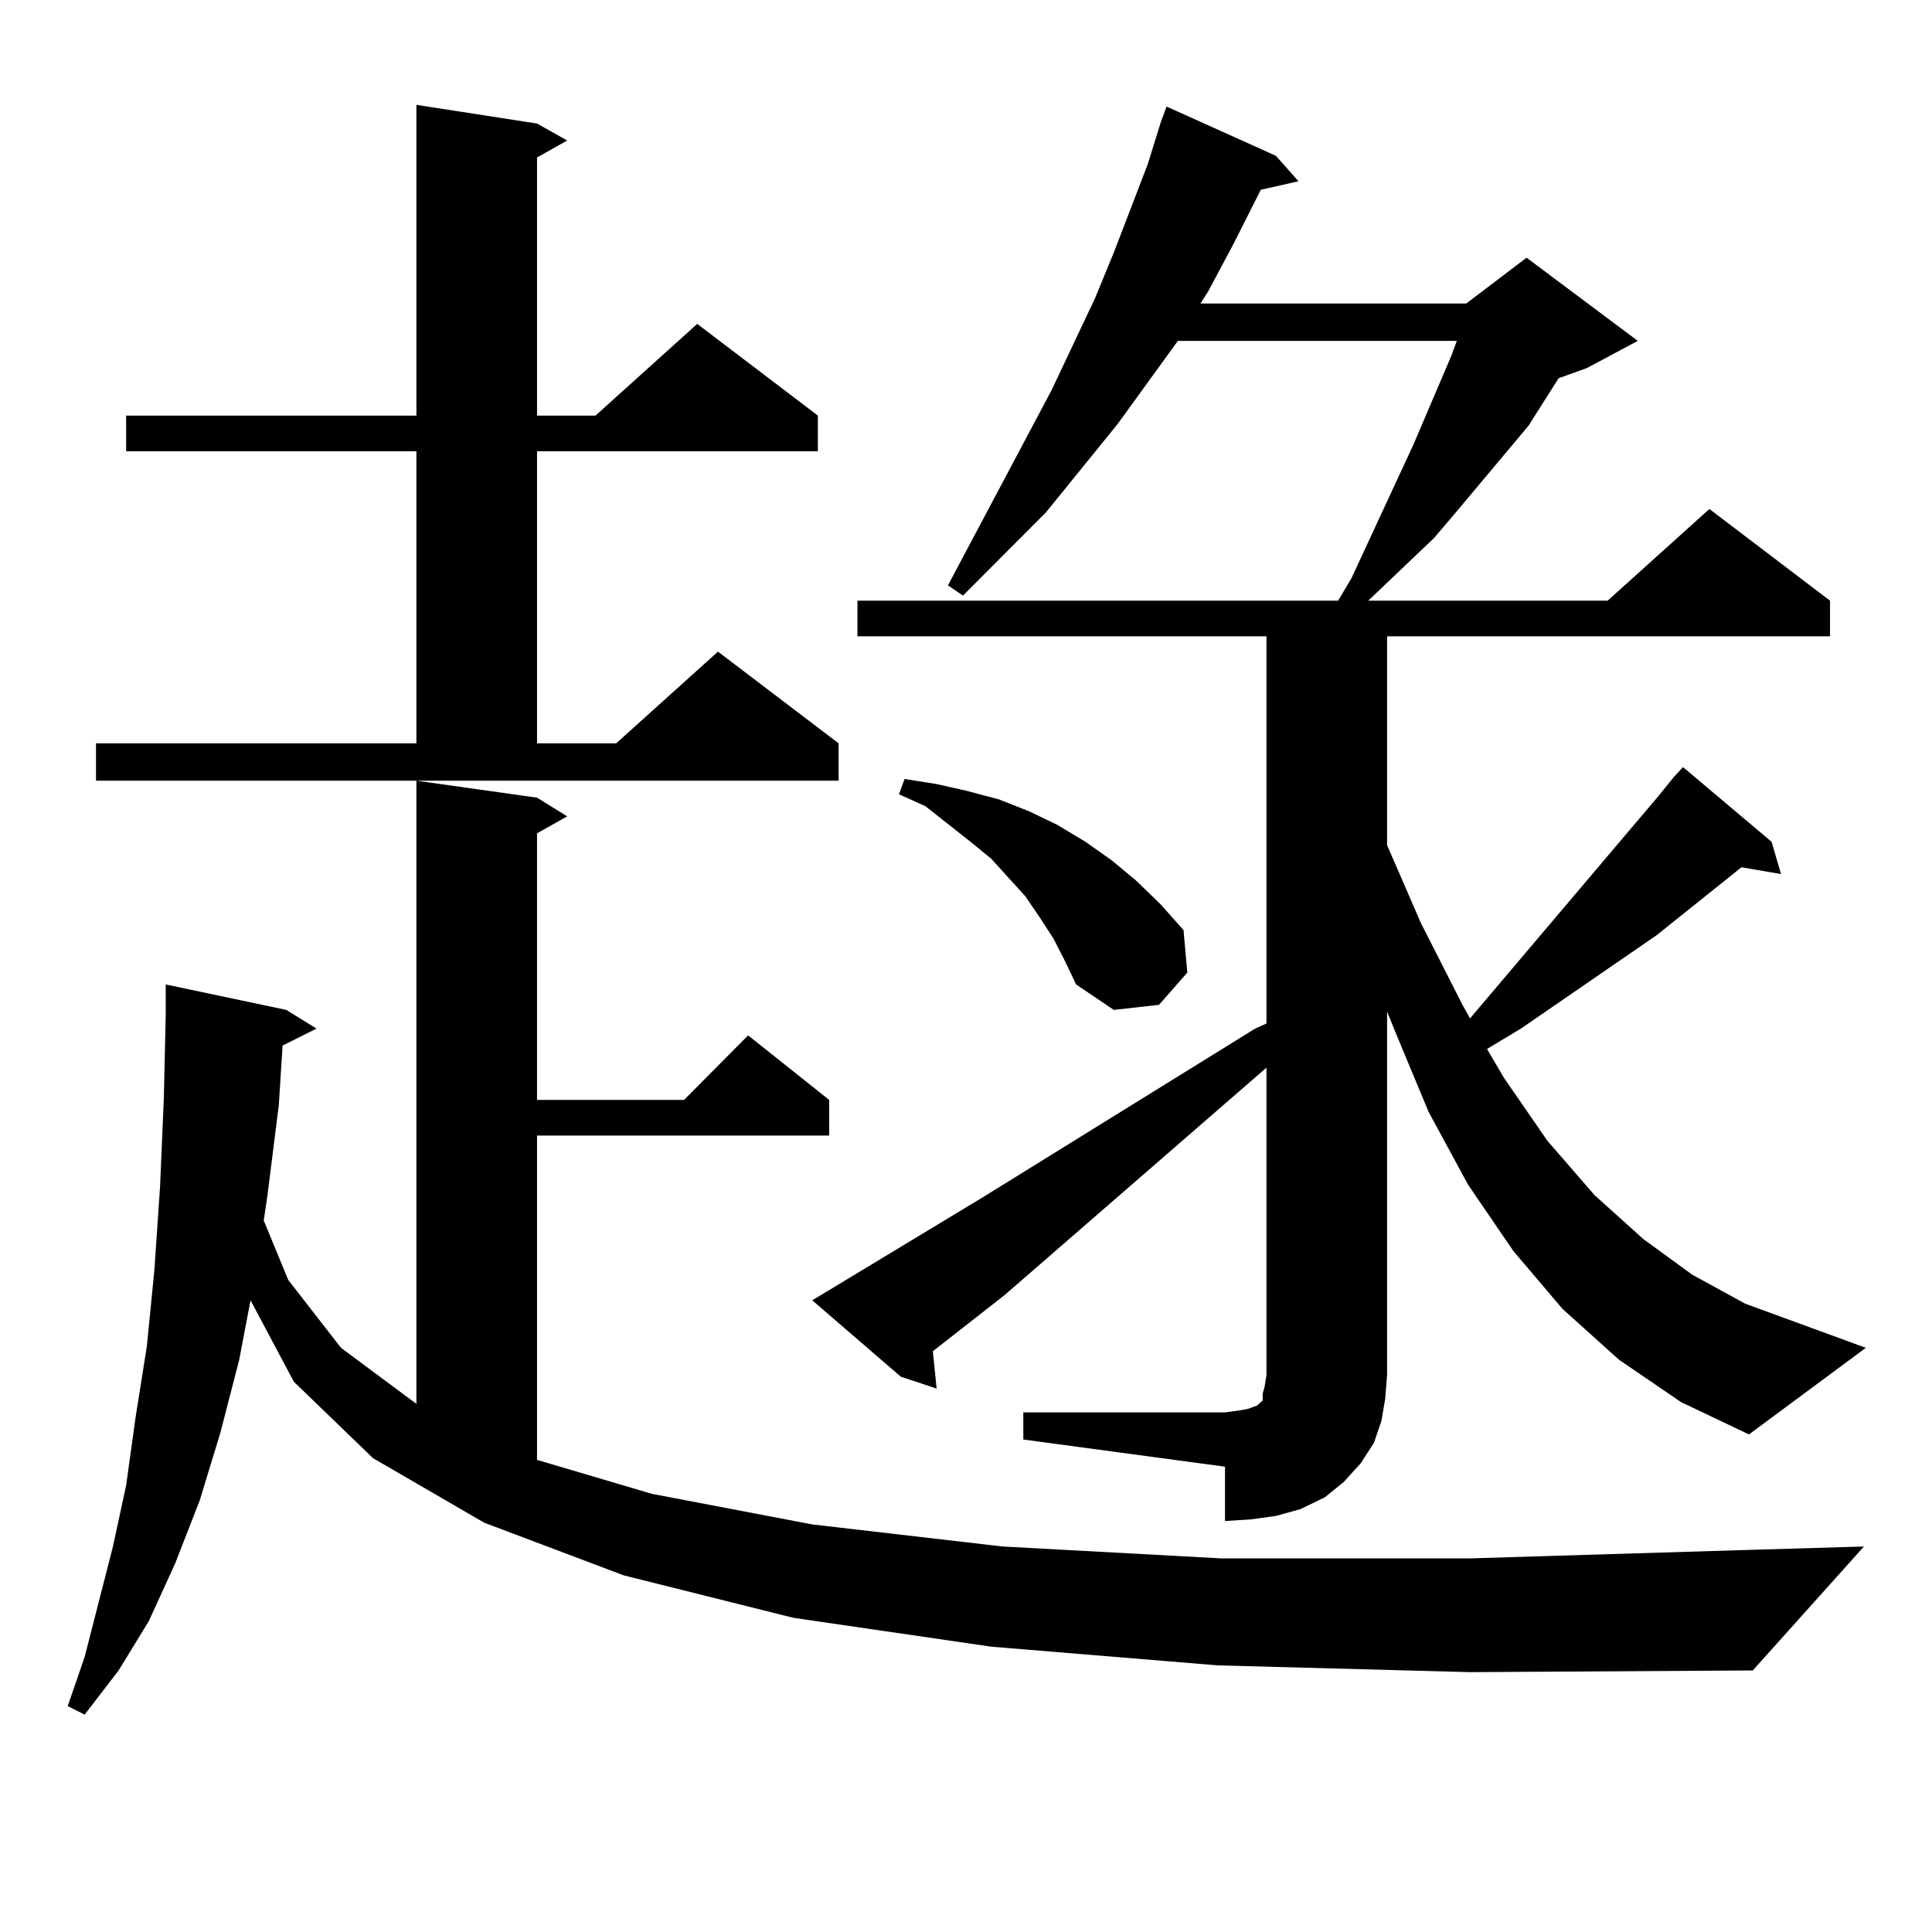 <?xml version="1.0" encoding="utf-8"?>
<!-- Generator: Adobe Illustrator 16.0.0, SVG Export Plug-In . SVG Version: 6.00 Build 0)  -->
<!DOCTYPE svg PUBLIC "-//W3C//DTD SVG 1.1//EN" "http://www.w3.org/Graphics/SVG/1.1/DTD/svg11.dtd">
<svg version="1.1" id="图层_1" xmlns="http://www.w3.org/2000/svg" xmlns:xlink="http://www.w3.org/1999/xlink" x="0px" y="0px"
	 width="1000px" height="1000px" viewBox="0 0 1000 1000" enable-background="new 0 0 1000 1000" xml:space="preserve">
<path d="M630.155,861.988l-117.07-9.668l-102.437-14.941l-87.803-21.973l-72.193-27.246l-57.56-33.398l-40.975-39.551
	l-22.438-42.188l-5.854,30.762l-9.756,37.793l-10.731,35.156l-12.683,32.52l-13.658,29.883l-15.609,25.488l-17.561,22.852
	l-8.78-4.395l8.78-25.488l14.634-57.129l6.829-31.641l4.878-35.156l5.854-36.914l3.902-39.551l2.927-43.066l1.951-45.703
	l0.976-43.066v-15.82l62.438,13.184l15.609,9.668l-17.561,8.789l-1.951,30.762l-5.854,46.582l-1.951,13.184l12.683,30.762
	l27.316,35.156l39.023,29.004V404.078l62.438,8.789l15.609,9.668l-15.609,8.789v137.988h76.096l33.17-33.398l41.95,33.398v18.457
	H277.969v167.871l59.511,17.578l82.925,15.82l98.534,11.426l113.168,6.152h128.777l144.387-4.395l59.511-1.758l-57.56,64.16
	l-146.338,0.879L630.155,861.988z M49.682,384.742h165.85V233.57H65.291v-18.457h150.24V54.273l62.438,9.668l15.609,8.789
	l-15.609,8.789v133.594h30.243l52.682-47.461l62.438,47.461v18.457H277.969v151.172h40.975l52.682-47.461l62.438,47.461v19.336
	H49.682V384.742z M866.247,402.32l4.878-5.273l45.853,38.672l4.878,16.699l-20.487-3.516l-43.901,35.156l-70.242,48.34
	l-17.561,10.547l8.78,14.941l22.438,32.52l24.39,28.125l25.365,22.852l25.365,18.457l27.316,14.941l62.438,22.852l-60.486,44.824
	l-35.121-16.699l-32.194-21.973l-29.268-26.367l-25.365-29.883l-23.414-34.277l-20.487-37.793l-17.561-42.188l-3.902-9.668v188.086
	L716.982,724l-1.951,11.426l-3.902,11.426l-6.829,10.547l-8.78,9.668l-9.756,7.91l-12.683,6.152l-12.683,3.516l-12.683,1.758
	l-13.658,0.879v-28.125L529.67,745.094v-14.063h104.388l6.829-0.879l4.878-0.879l4.878-1.758l1.951-1.758l0.976-0.879v-3.516
	l0.976-3.516l0.976-6.152V552.613L519.914,670.387l-37.072,29.004l1.951,19.336l-18.536-6.152l-45.853-39.551l8.78-5.273
	l79.998-48.34l140.484-87.012l5.854-2.637V329.371H443.818v-18.457h248.774l6.829-11.426l32.194-69.434l19.512-45.703l2.927-7.91
	H609.668l-31.219,43.066l-37.072,45.703l-42.926,43.066l-7.805-5.273l53.657-101.074l22.438-47.461l9.756-23.73l17.561-45.703
	l6.829-21.973l2.927-7.91l56.584,25.488l11.707,13.184l-19.512,4.395l-14.634,29.004l-12.683,23.73l-3.902,6.152h137.558
	l31.219-23.73l57.56,43.066l-26.341,14.063l-14.634,5.273l-15.609,24.609l-36.097,43.066l-12.683,14.941l-34.146,32.52h123.899
	l52.682-47.461l62.438,47.461v18.457H717.958v108.105l17.561,40.43l21.463,42.188l3.902,7.031l97.559-115.137L866.247,402.32z
	 M545.279,485.816l-6.829-10.547l-7.805-11.426l-8.78-9.668l-8.78-9.668l-10.731-8.789l-23.414-18.457l-13.658-6.152l2.927-7.91
	l16.585,2.637l15.609,3.516l16.585,4.395l15.609,6.152l14.634,7.031l14.634,8.789l13.658,9.668l12.683,10.547l12.683,12.305
	l11.707,13.184l1.951,21.973l-14.634,16.699l-23.414,2.637l-19.512-13.184l-5.854-12.305L545.279,485.816z"/>
</svg>
